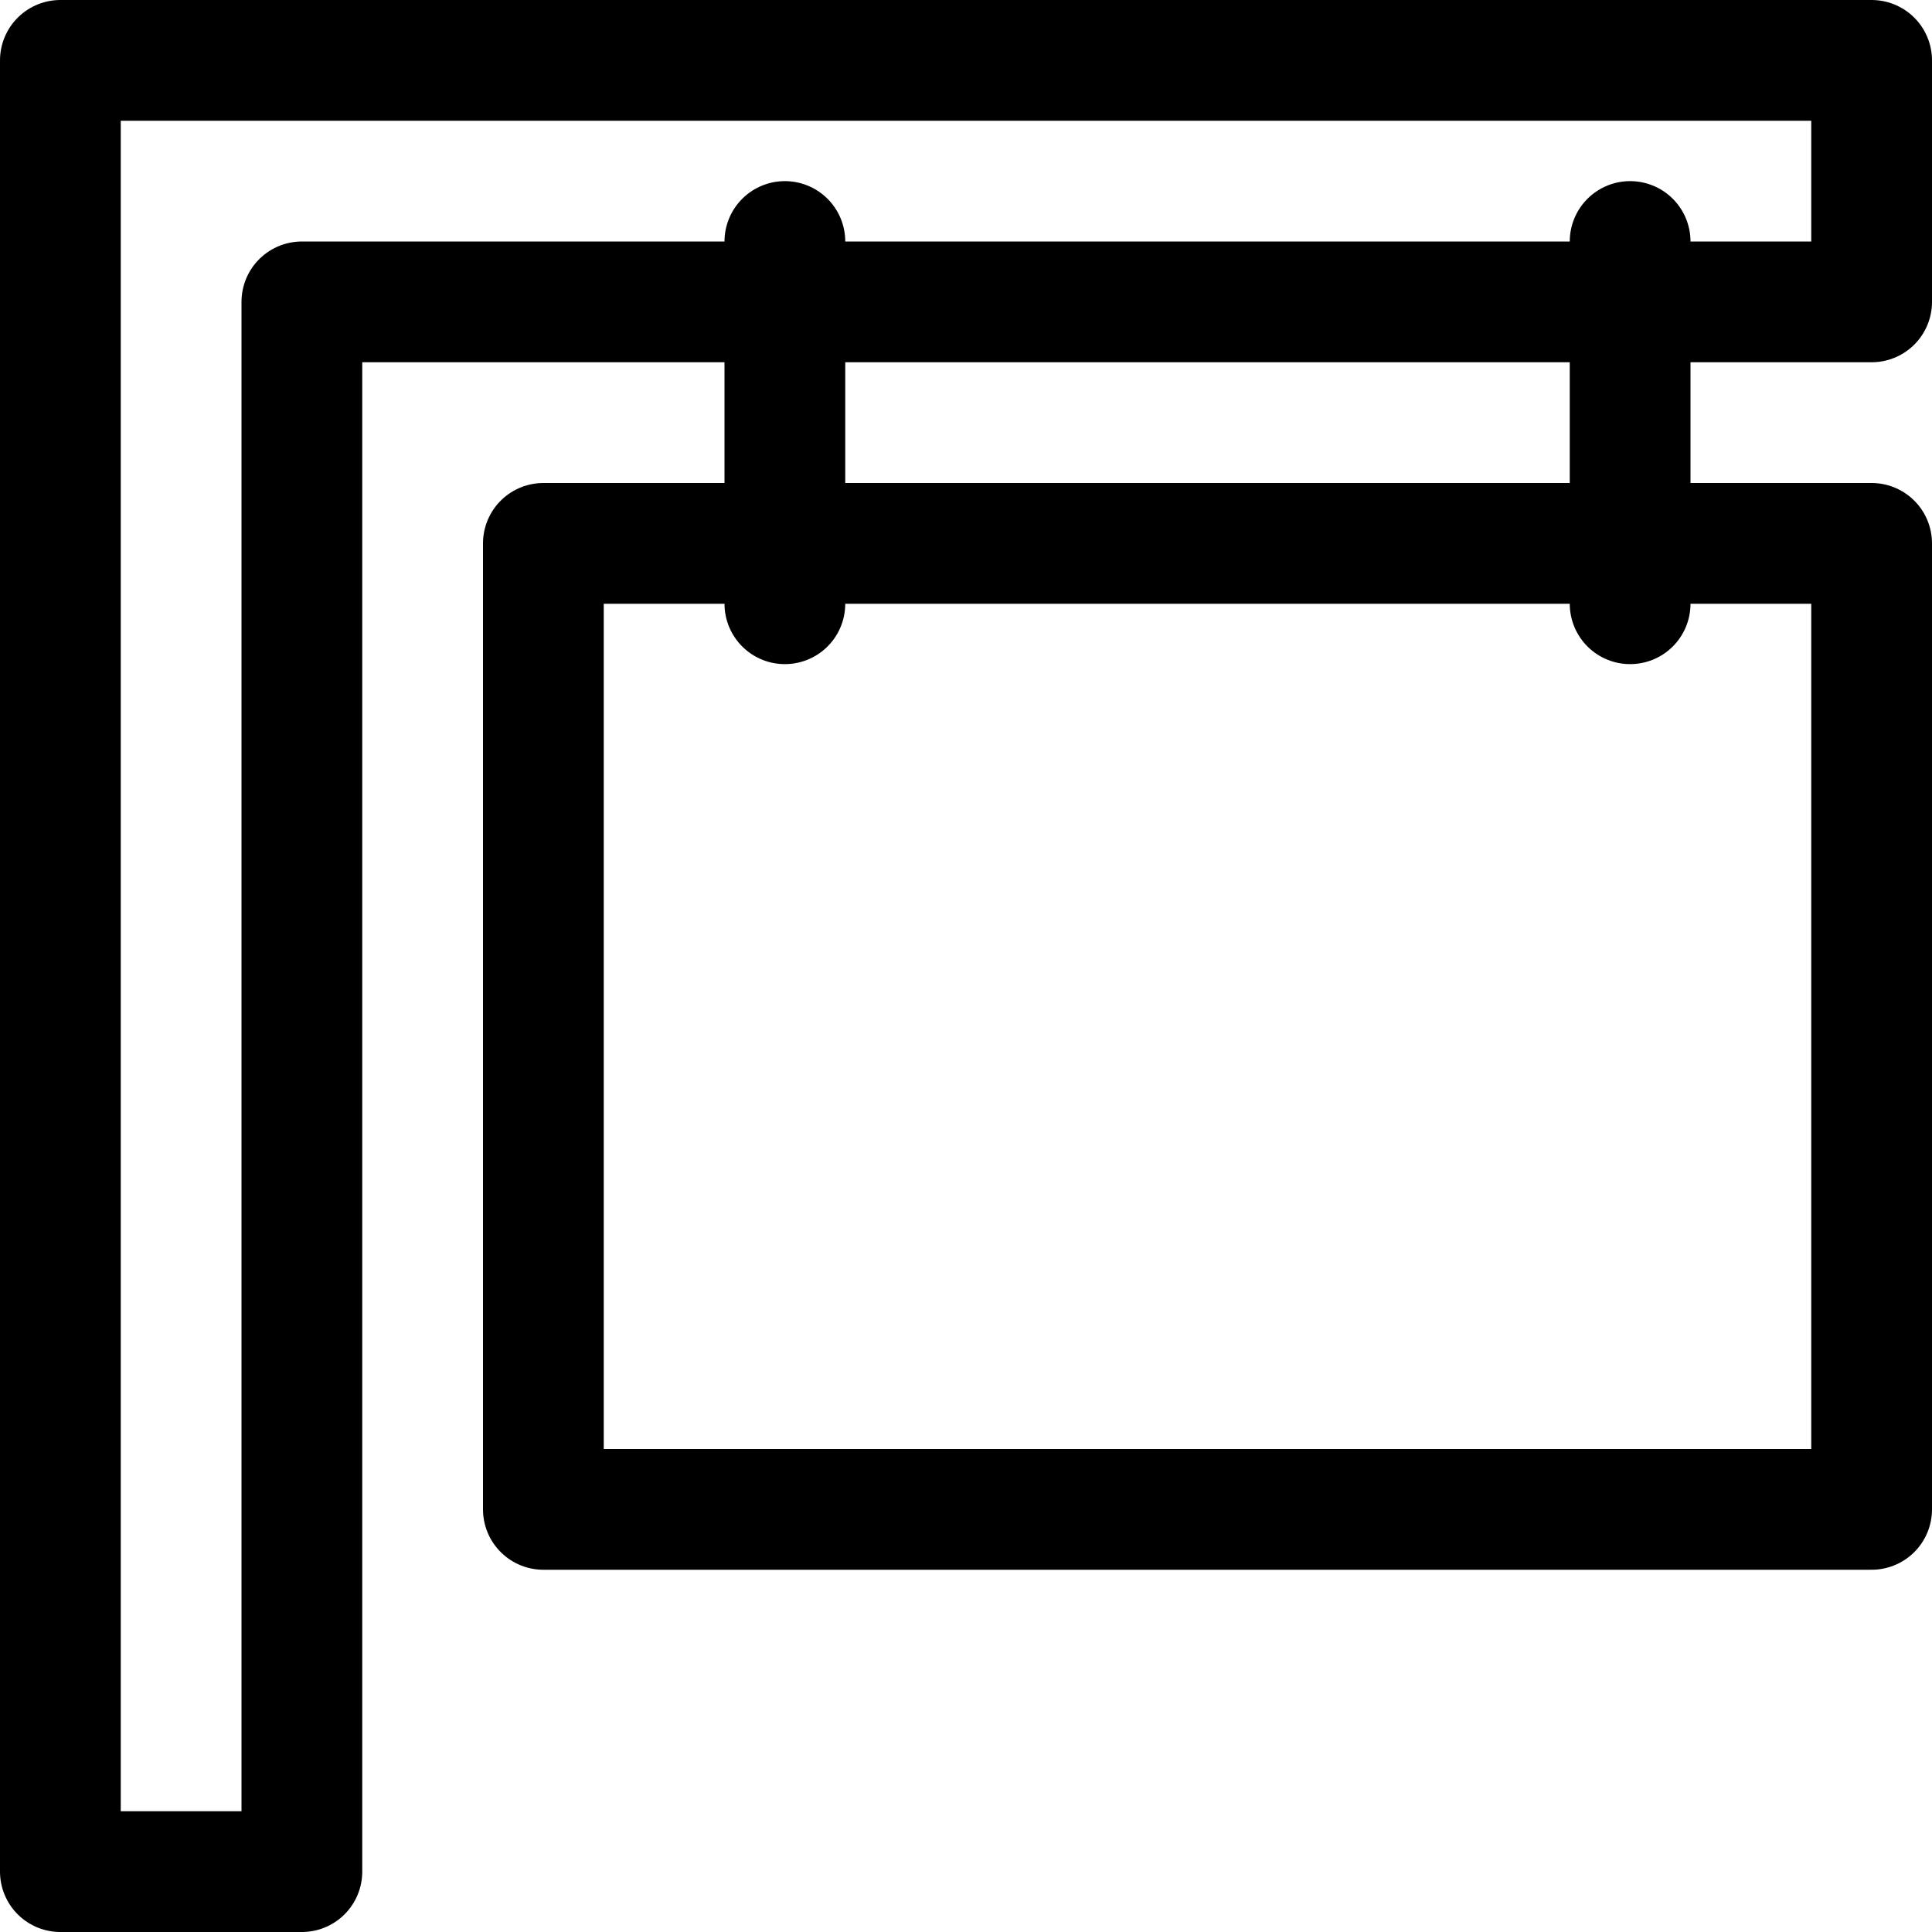 <svg width="32" height="32" viewBox="0 0 32 32" fill="none" xmlns="http://www.w3.org/2000/svg">
<g clip-path="url(#clip0_5957_937)">
<g clip-path="url(#clip1_5957_937)">
<path d="M31 1H1V31H5V5H31V1Z" stroke="black" stroke-width="2" stroke-miterlimit="10" stroke-linecap="round" stroke-linejoin="round"/>
<path d="M31 9H9V25H31V9Z" stroke="black" stroke-width="2" stroke-miterlimit="10" stroke-linecap="round" stroke-linejoin="round"/>
<path d="M13 4V10" stroke="black" stroke-width="2" stroke-miterlimit="10" stroke-linecap="round" stroke-linejoin="round"/>
<path d="M27 4V10" stroke="black" stroke-width="2" stroke-miterlimit="10" stroke-linecap="round" stroke-linejoin="round"/>
</g>
</g>
<defs>
<clipPath id="clip0_5957_937">
<rect width="32" height="32" fill="white"/>
</clipPath>
<clipPath id="clip1_5957_937">
<rect width="32" height="32" fill="white"/>
</clipPath>
</defs>
</svg>
